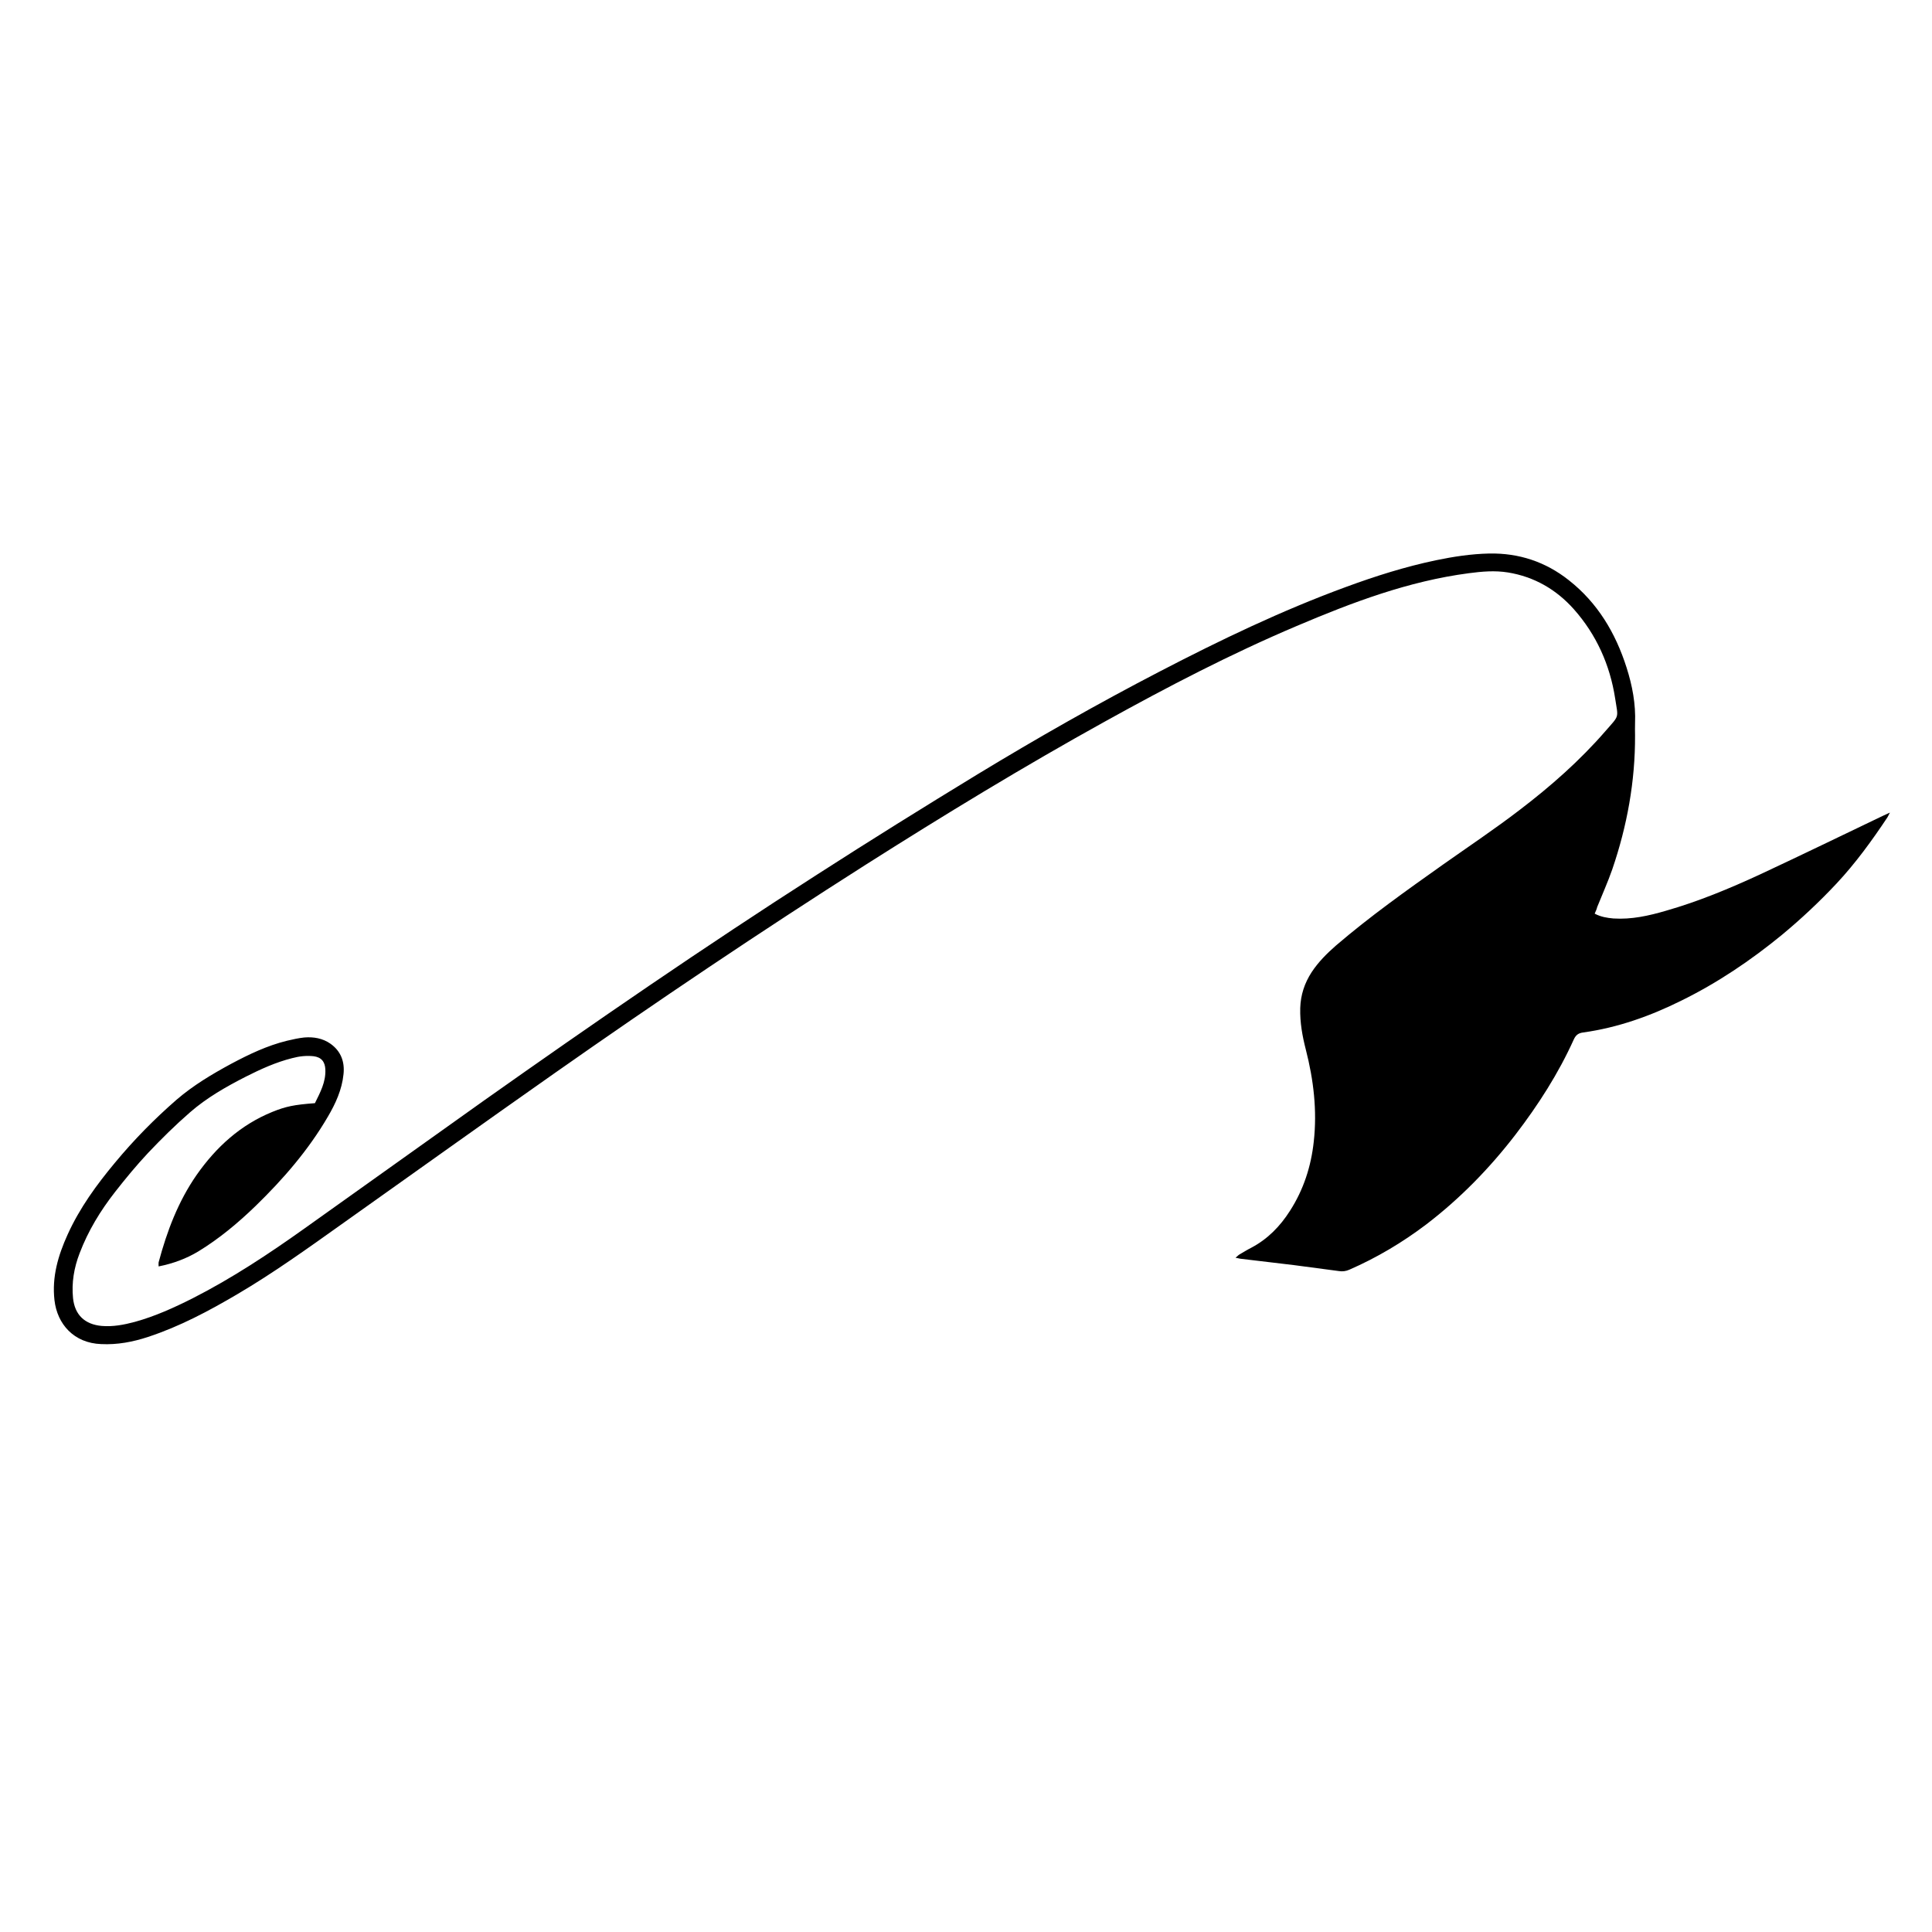 <?xml version="1.0" encoding="utf-8"?>
<!-- Generator: Adobe Illustrator 22.1.0, SVG Export Plug-In . SVG Version: 6.00 Build 0)  -->
<svg version="1.1" id="Layer_1" xmlns="http://www.w3.org/2000/svg" xmlns:xlink="http://www.w3.org/1999/xlink" x="0px" y="0px"
	 viewBox="0 0 1000 1000" style="enable-background:new 0 0 1000 1000;" xml:space="preserve">
<g>
	<path d="M825.4,472.9c3.2,1.7,6.4,2.2,9.7,2.5c9.4,0.6,18.3-1.4,27.2-4c16.8-4.8,32.9-11.5,48.7-18.8c21.2-9.9,42.2-20.1,63.3-30.2
		c1.1-0.5,2.1-1,3.9-1.8c-0.7,1.3-0.9,1.9-1.3,2.5c-8,12-16.4,23.6-26.3,34.2c-8.9,9.5-18.3,18.3-28.3,26.6
		c-16.1,13.2-33.3,24.8-52,34c-16.1,8-32.9,14-50.8,16.5c-2.4,0.3-3.8,1.2-4.9,3.6c-8,17.7-18.4,33.9-30.2,49.3
		c-13.4,17.4-28.6,33-46.1,46.4c-12.4,9.4-25.7,17.3-39.9,23.5c-1.8,0.8-3.6,1-5.4,0.7c-7.8-1-15.6-2.1-23.4-3.1
		c-9.2-1.1-18.5-2.2-27.7-3.3c-0.6-0.1-1.2-0.3-2.4-0.5c0.9-0.7,1.4-1.3,1.9-1.6c2.1-1.2,4.1-2.5,6.3-3.6c8.5-4.5,14.9-11.1,20-19.1
		c7-10.9,10.9-22.9,12.3-35.8c1.8-16.1-0.1-32-4.1-47.6c-1.8-7-3.1-14.1-2.9-21.5c0.2-6.8,2.2-12.9,5.9-18.6
		c3.5-5.3,7.9-9.7,12.6-13.8c17.6-15.1,36.5-28.5,55.4-41.9c13.3-9.4,26.8-18.4,39.7-28.3c16-12.2,31.1-25.5,44.3-40.7
		c7.5-8.6,6.7-6.5,5.1-17c-2.7-17.4-9.7-33-21.4-46.2c-9.1-10.2-20.5-16.8-34.1-19c-6.8-1.1-13.5-0.5-20.3,0.4
		c-31.2,4.1-60.3,15.1-89,27.3c-34,14.4-66.7,31.4-99,49.3c-42.3,23.4-83.5,48.5-124.3,74.4c-54.4,34.6-107.9,70.6-160.6,107.6
		c-36.9,25.9-73.6,52.2-110.4,78.3c-17.7,12.6-35.4,25.3-54.1,36.3c-14.8,8.7-29.8,16.7-46.2,22.1c-7.9,2.6-15.9,4.1-24.2,3.7
		c-14.2-0.5-22.8-10.4-24.2-22.7c-1.4-12.1,1.9-23.2,6.8-34c6.2-13.7,15-25.8,24.6-37.3c9.7-11.7,20.3-22.5,31.8-32.5
		c8.6-7.4,18.3-13.2,28.3-18.6c9.2-4.9,18.6-9.4,28.8-11.9c3-0.7,6-1.4,9-1.7c4.8-0.4,9.5,0.4,13.5,3.2c5.4,3.8,7.5,9.3,6.8,15.8
		c-0.8,8-4.1,15.2-8.1,22c-10.1,17.3-23.1,32.3-37.4,46.2c-9.1,8.8-18.8,16.9-29.6,23.5c-6.3,3.8-13.1,6.3-20.6,7.8
		c0-0.8-0.1-1.5,0-2.1c4.3-16.1,10.1-31.5,19.7-45.3c10.1-14.4,22.7-25.9,39.2-32.6c6.9-2.8,11.2-3.7,22-4.5
		c2.7-5.5,5.7-10.9,5.4-17.5c-0.2-4-2.1-6.3-6.1-6.8c-3.7-0.4-7.4,0-11.1,1c-8.4,2.1-16.3,5.7-24,9.6c-10.2,5.2-20.2,10.9-28.8,18.4
		c-7.6,6.6-14.8,13.7-21.8,21.1c-6,6.4-11.6,13.2-17,20.1c-7.6,9.7-14,20.2-18.4,31.8c-2.9,7.5-4.2,15.3-3.4,23.2
		c0.9,8.7,6.1,13.6,14.8,14.4c5.9,0.5,11.6-0.6,17.2-2.1c10.5-2.9,20.4-7.4,30.1-12.3c20.2-10.3,39.1-22.8,57.5-35.9
		c31.1-22.1,62.2-44.4,93.3-66.5c56.7-40.1,113.8-79.4,172.2-116.8c27.5-17.7,55.3-35,83.2-52c30.8-18.7,62.1-36.5,94.1-53.1
		c31.4-16.3,63.2-31.6,96.5-43.8c15.2-5.6,30.7-10.5,46.5-13.8c9.1-1.9,18.3-3.3,27.6-3.5c15.4-0.3,29.2,4.3,41.2,13.8
		c14.9,11.7,24.2,27.3,29.9,45.2c3,9.4,4.8,18.9,4.4,28.8c-0.1,2.1,0,4.2,0,6.3c0.1,23.8-4.1,46.9-11.8,69.4
		c-2.3,6.6-5.2,13-7.8,19.5C826.5,470.4,826,471.6,825.4,472.9z"/>
</g>
</svg>
